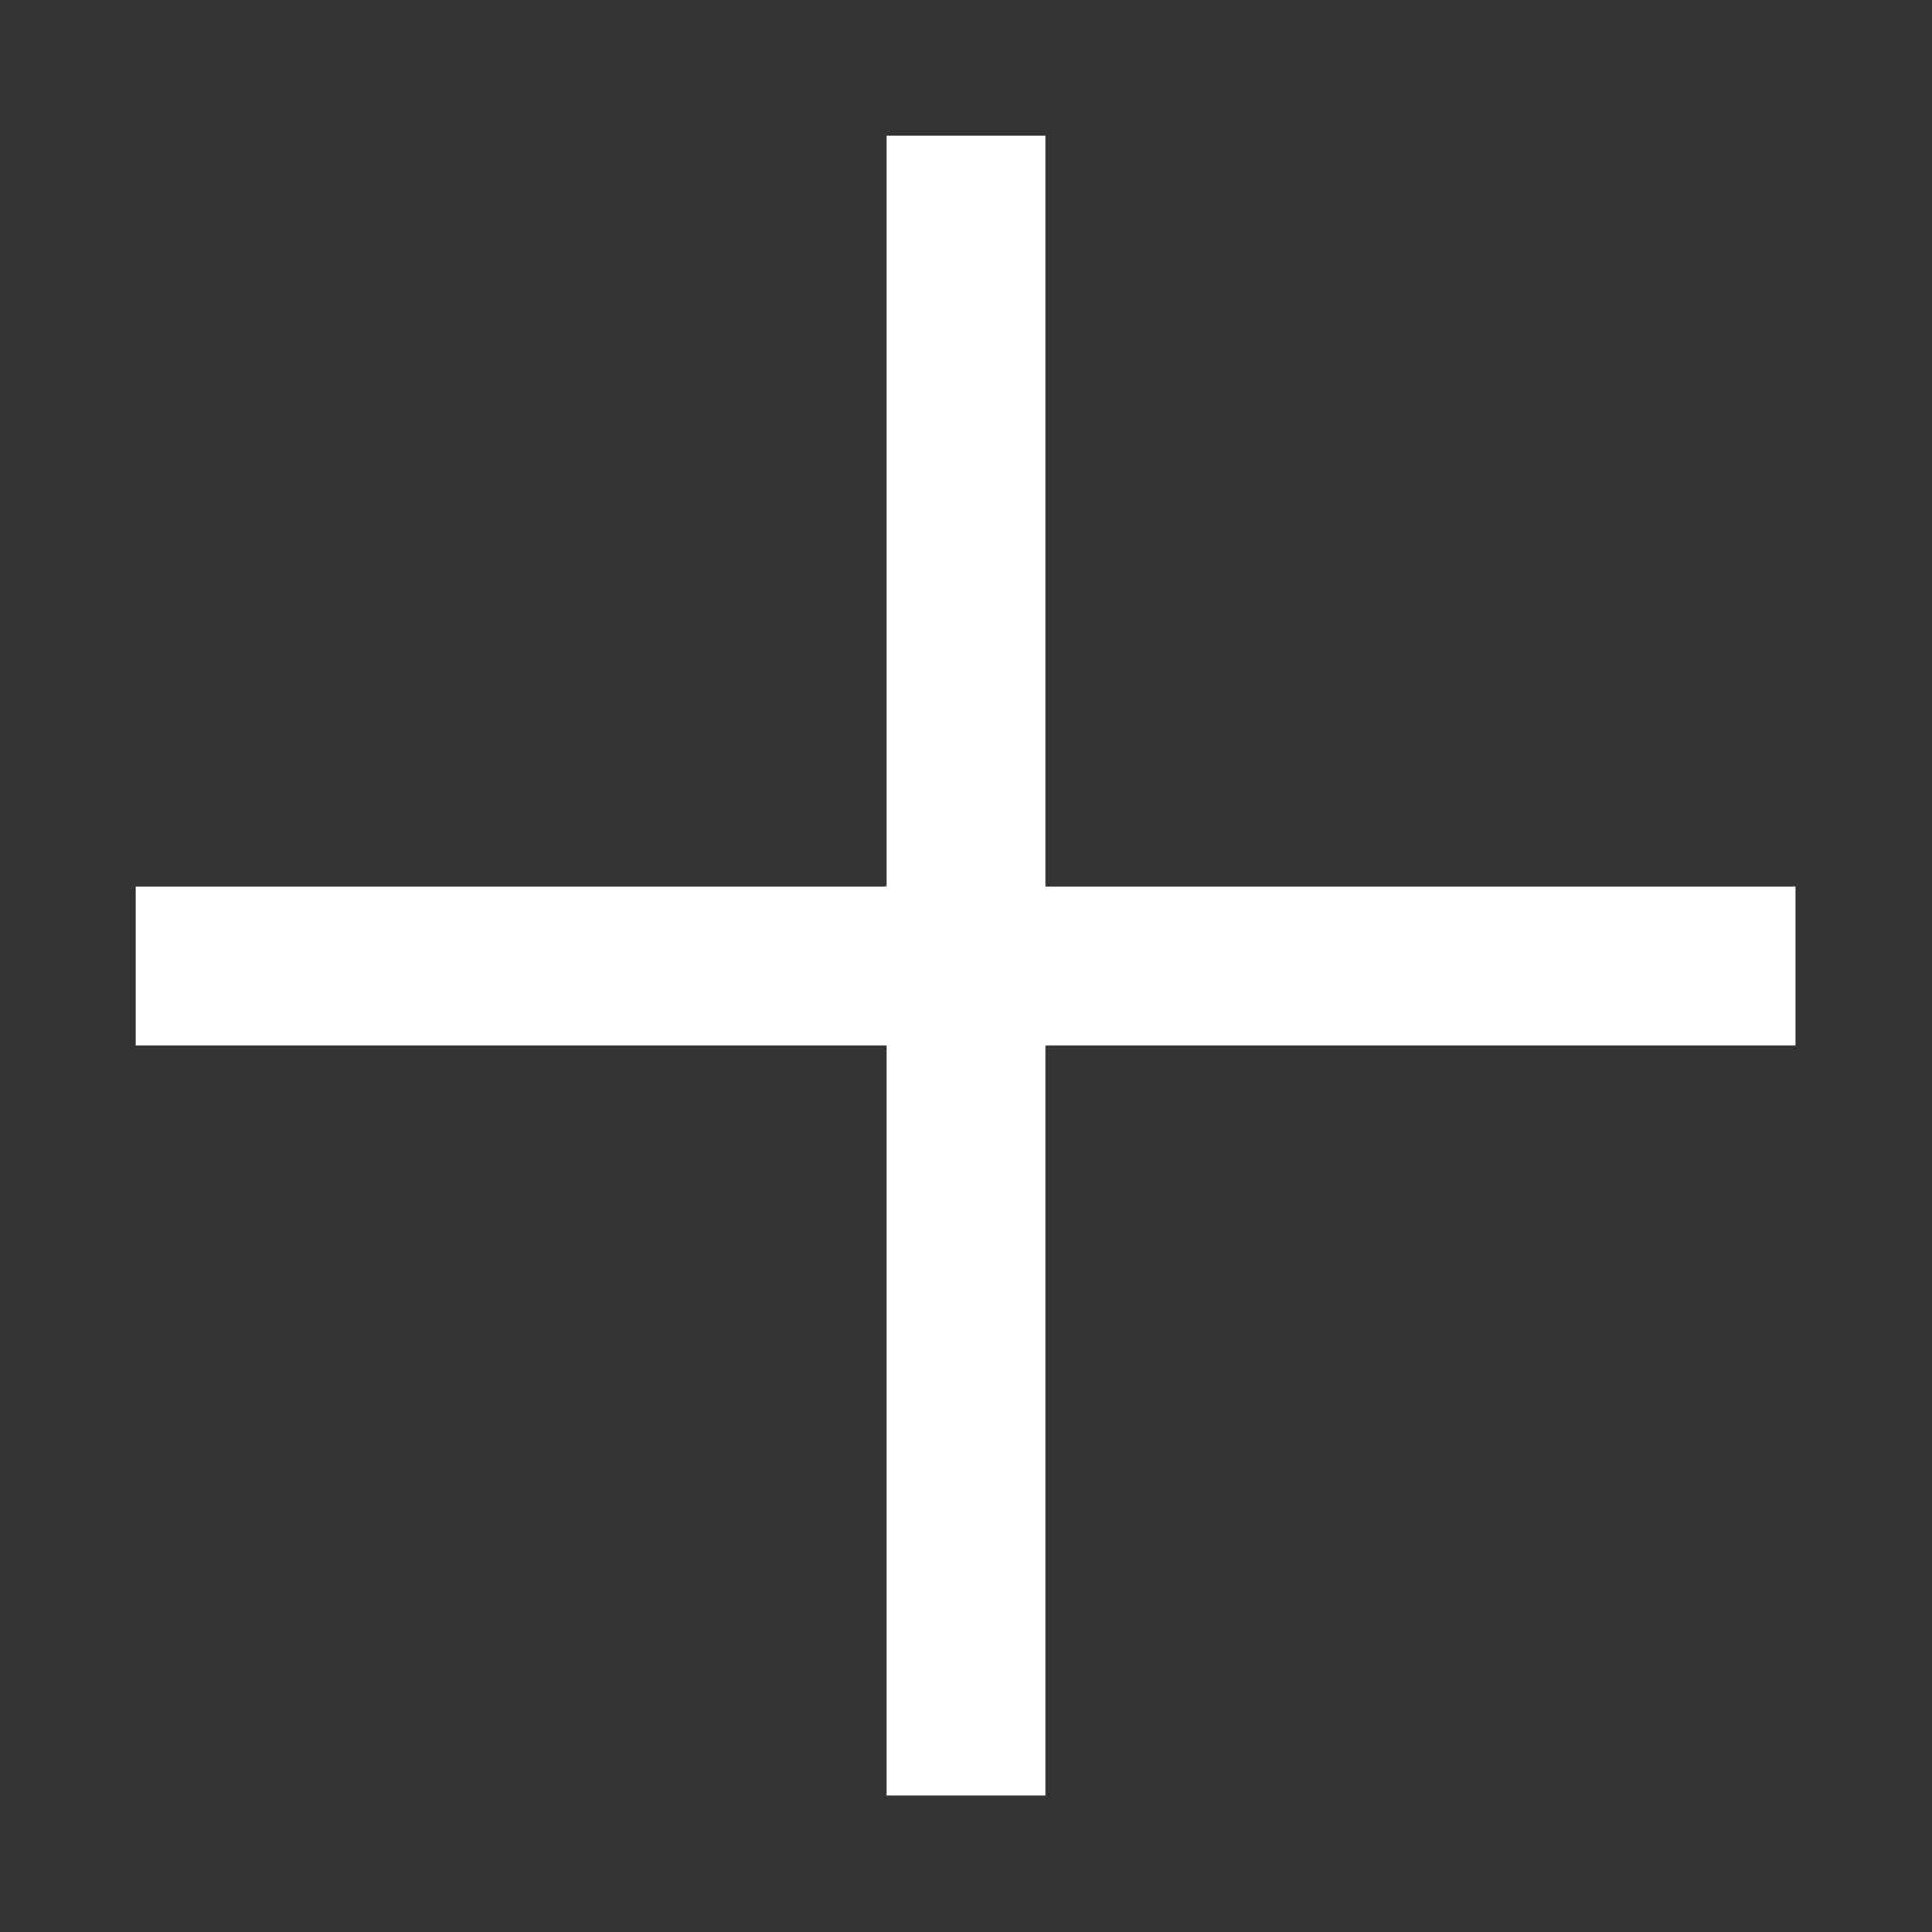 <?xml version="1.0" encoding="UTF-8" standalone="no"?> <svg xmlns="http://www.w3.org/2000/svg" xmlns:xlink="http://www.w3.org/1999/xlink" xmlns:serif="http://www.serif.com/" width="100%" height="100%" viewBox="0 0 128 128" version="1.1" xml:space="preserve" style="fill-rule:evenodd;clip-rule:evenodd;stroke-miterlimit:10;"><rect x="0" y="0" width="128" height="128" fill="#333333" stroke="none"/> <g> <g transform="matrix(1.095,0,0,1,-6.101,0)"> <path d="M13.787,64.001L114.213,64.001" style="fill:none;fill-rule:nonzero;stroke:white;stroke-width:10.49px;"></path> </g> <g transform="matrix(1,0,0,1.095,0,-6.101)"> <path d="M64,13.787L64,114.213" style="fill:none;fill-rule:nonzero;stroke:white;stroke-width:10.49px;"></path> </g> </g> </svg> 